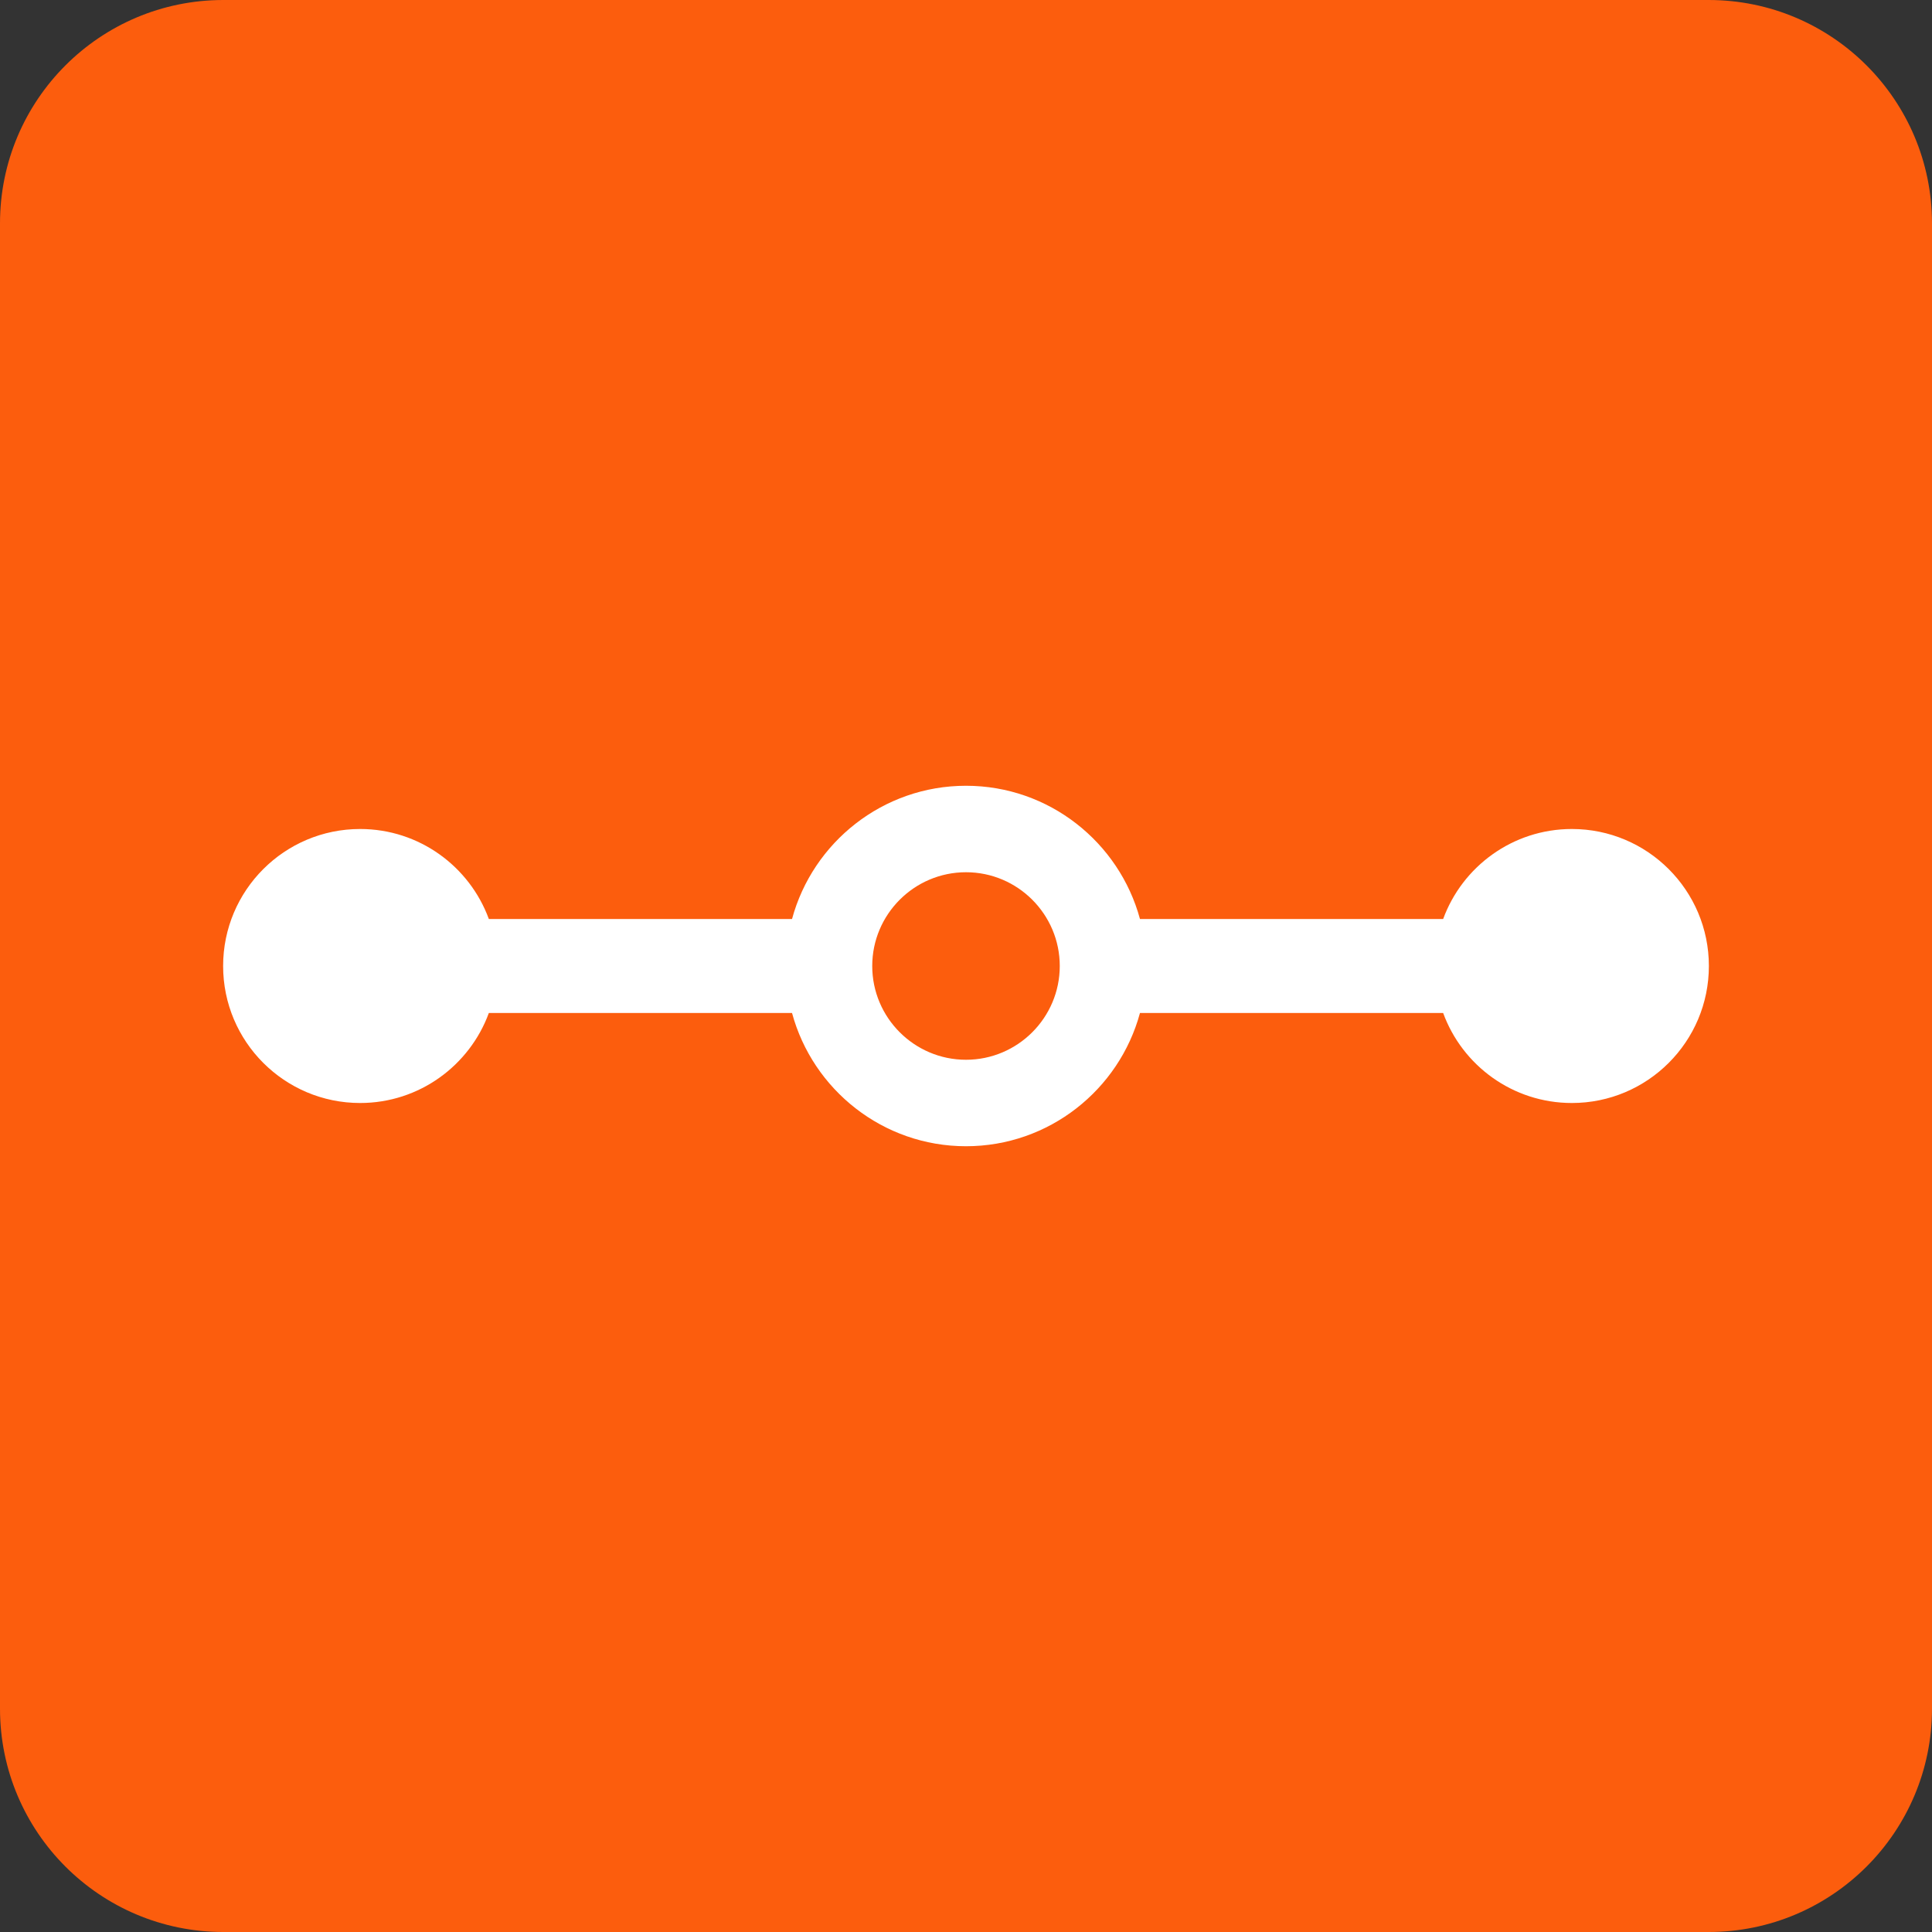 <svg xmlns="http://www.w3.org/2000/svg" width="45" height="45" viewBox="0 0 45 45" fill="none"><rect x="0" y="0" width="45" height="45" fill="#333333" stroke="none"/><path d="M39.797 0H5.203C2.329 0 0 2.329 0 5.203V39.797C0 42.671 2.329 45 5.203 45H39.797C42.671 45 45 42.671 45 39.797V5.203C45 2.329 42.671 0 39.797 0Z" fill="#FC5D0D"></path><path d="M36.612 19.309C35.235 19.309 34.061 20.183 33.614 21.405H26.552C26.069 19.62 24.436 18.302 22.5 18.302C20.564 18.302 18.931 19.62 18.448 21.405H11.386C10.939 20.183 9.765 19.309 8.388 19.309C6.626 19.309 5.197 20.738 5.197 22.5C5.197 24.262 6.626 25.691 8.388 25.691C9.765 25.691 10.939 24.817 11.386 23.595H18.448C18.931 25.38 20.564 26.698 22.5 26.698C24.436 26.698 26.069 25.38 26.552 23.595H33.614C34.061 24.818 35.235 25.691 36.612 25.691C38.374 25.691 39.803 24.262 39.803 22.5C39.803 20.738 38.374 19.309 36.612 19.309ZM22.5 24.684C21.296 24.684 20.316 23.704 20.316 22.5C20.316 21.296 21.296 20.316 22.5 20.316C23.704 20.316 24.684 21.296 24.684 22.5C24.684 23.704 23.704 24.684 22.5 24.684Z" fill="white"></path></svg>